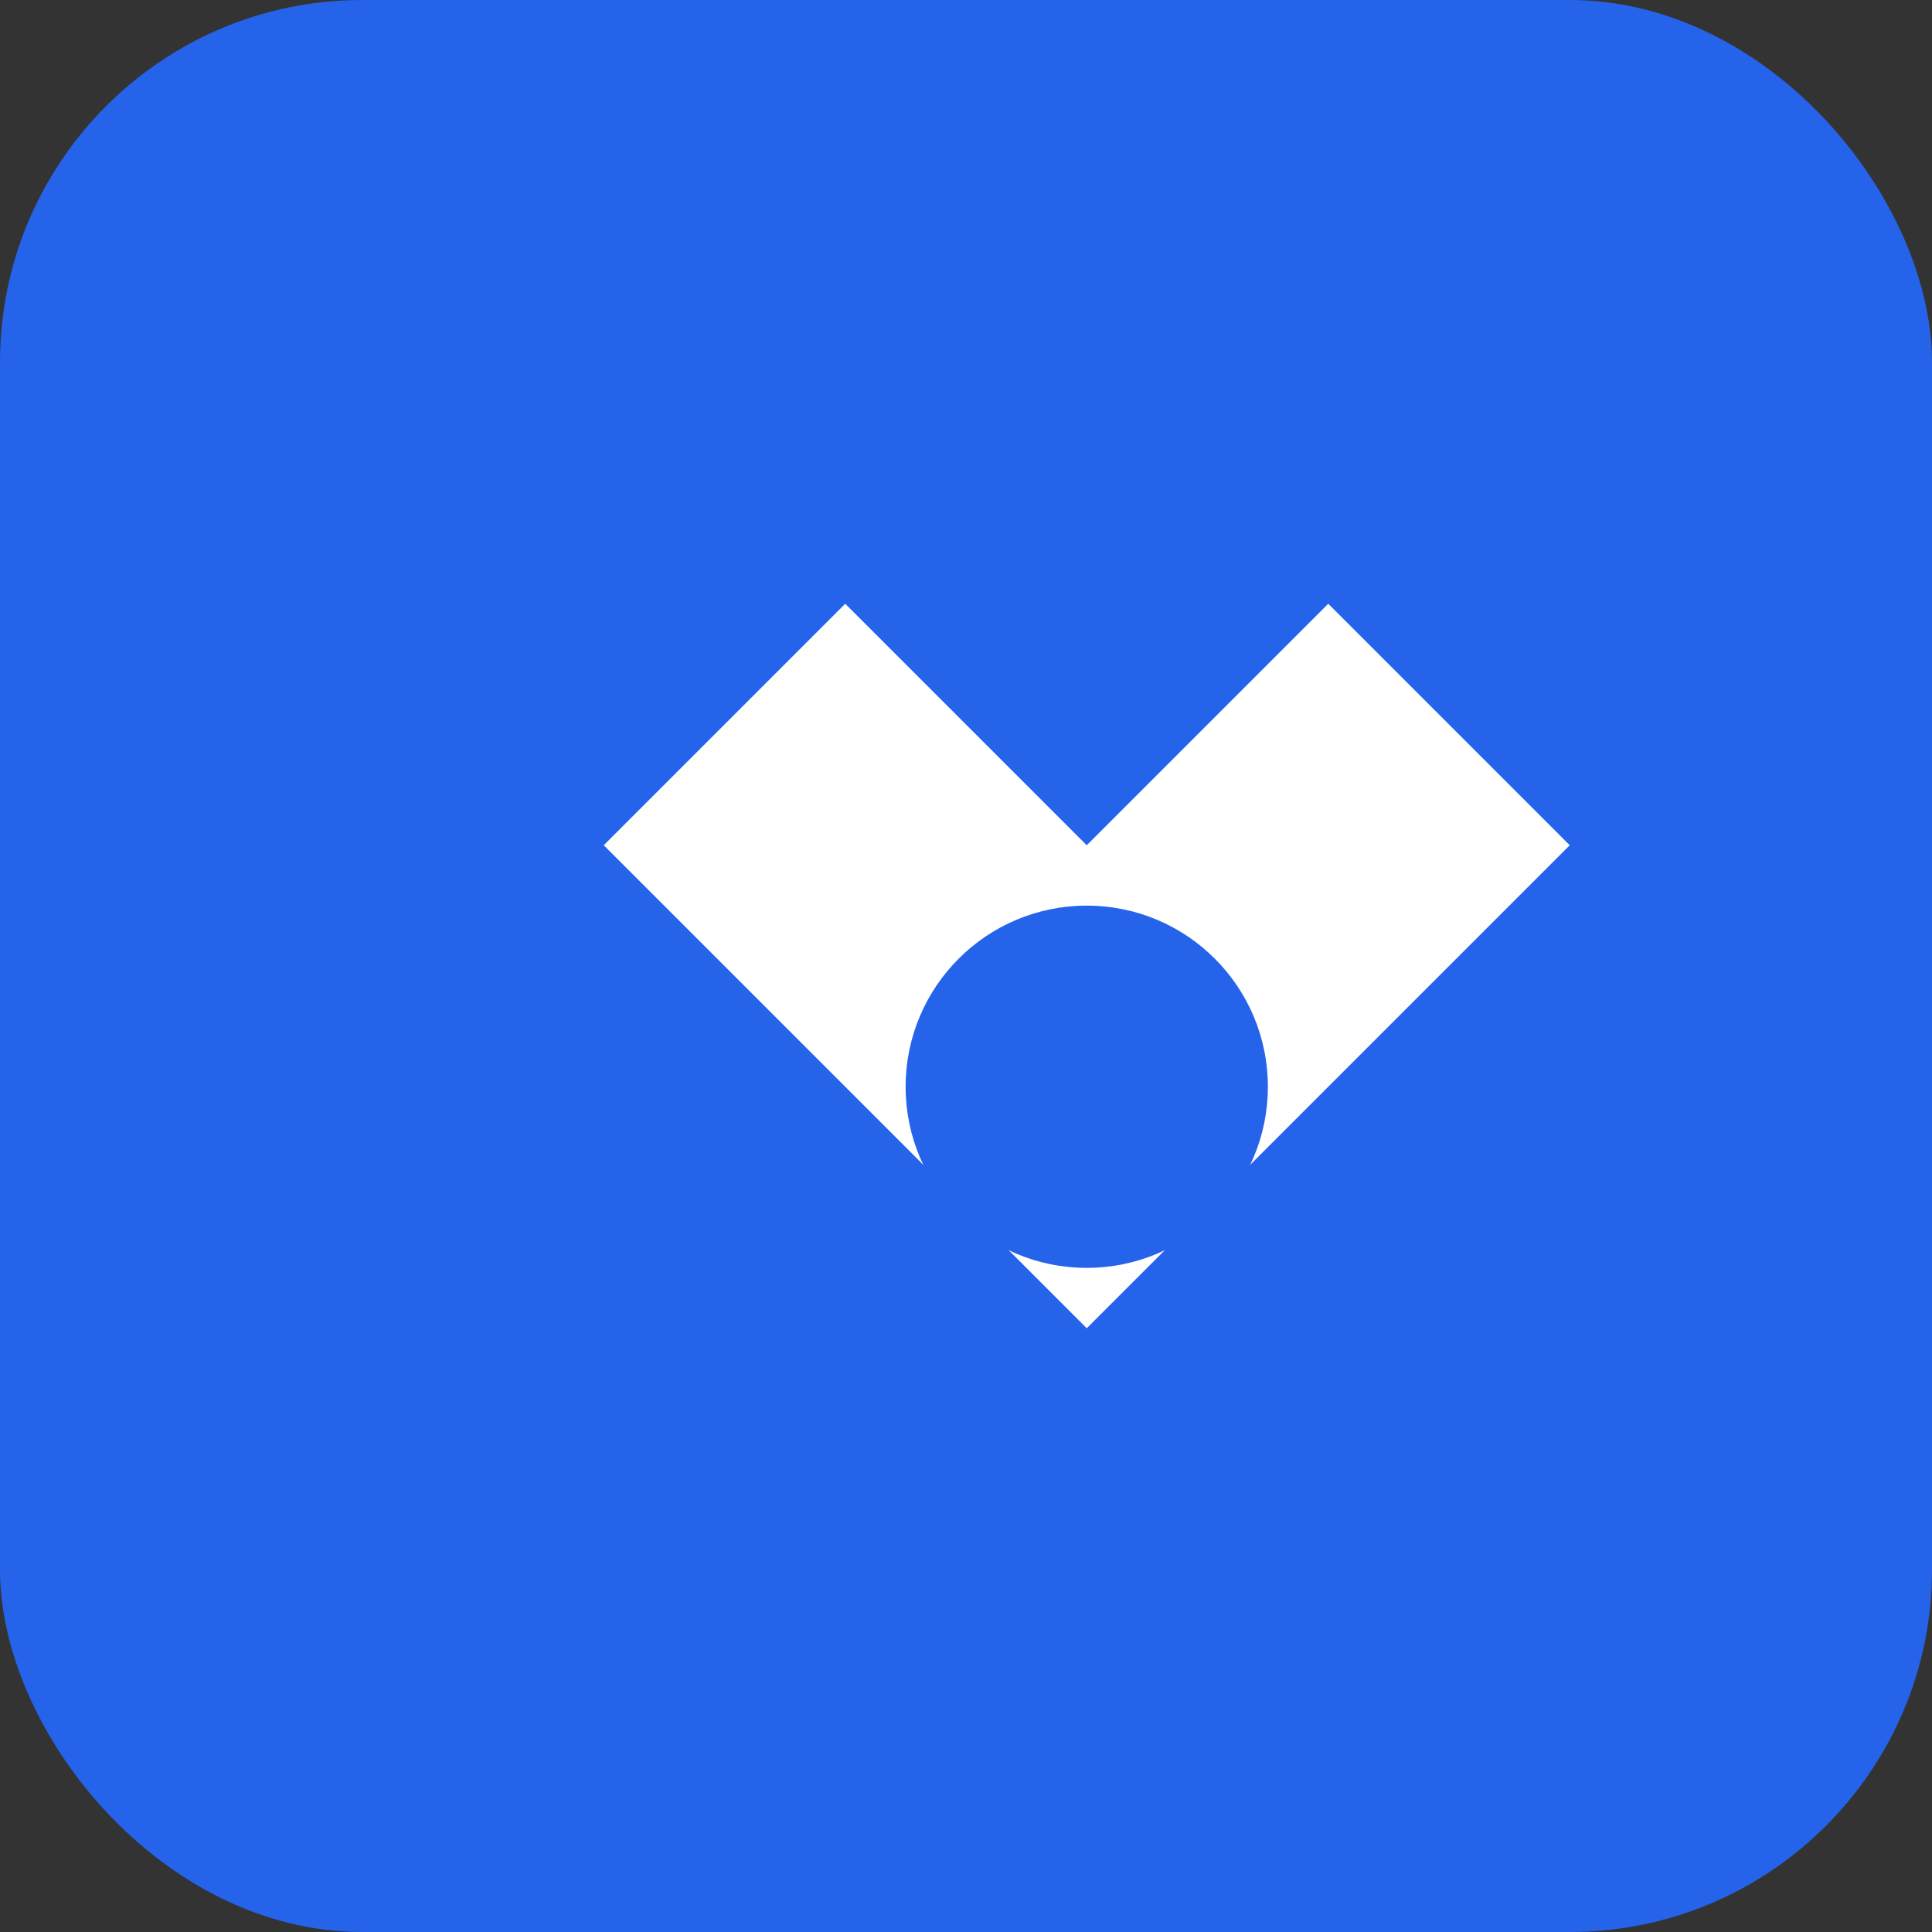 <svg xmlns="http://www.w3.org/2000/svg" viewBox="0 0 32 32" width="32" height="32">
  <rect x="0" y="0" width="32" height="32" fill="#333333" stroke="none"/>
  <!-- Fundo azul da empresa -->
  <rect width="32" height="32" rx="6" fill="#2563eb"/>
  
  <!-- Ferramenta centralizada -->
  <path d="M10 14 L14 10 L18 14 L22 10 L26 14 L22 18 L18 22 L14 18 L10 14 Z" 
        fill="#ffffff"/>
  
  <!-- Centro da ferramenta -->
  <circle cx="18" cy="18" r="3" fill="#2563eb"/>
</svg>
